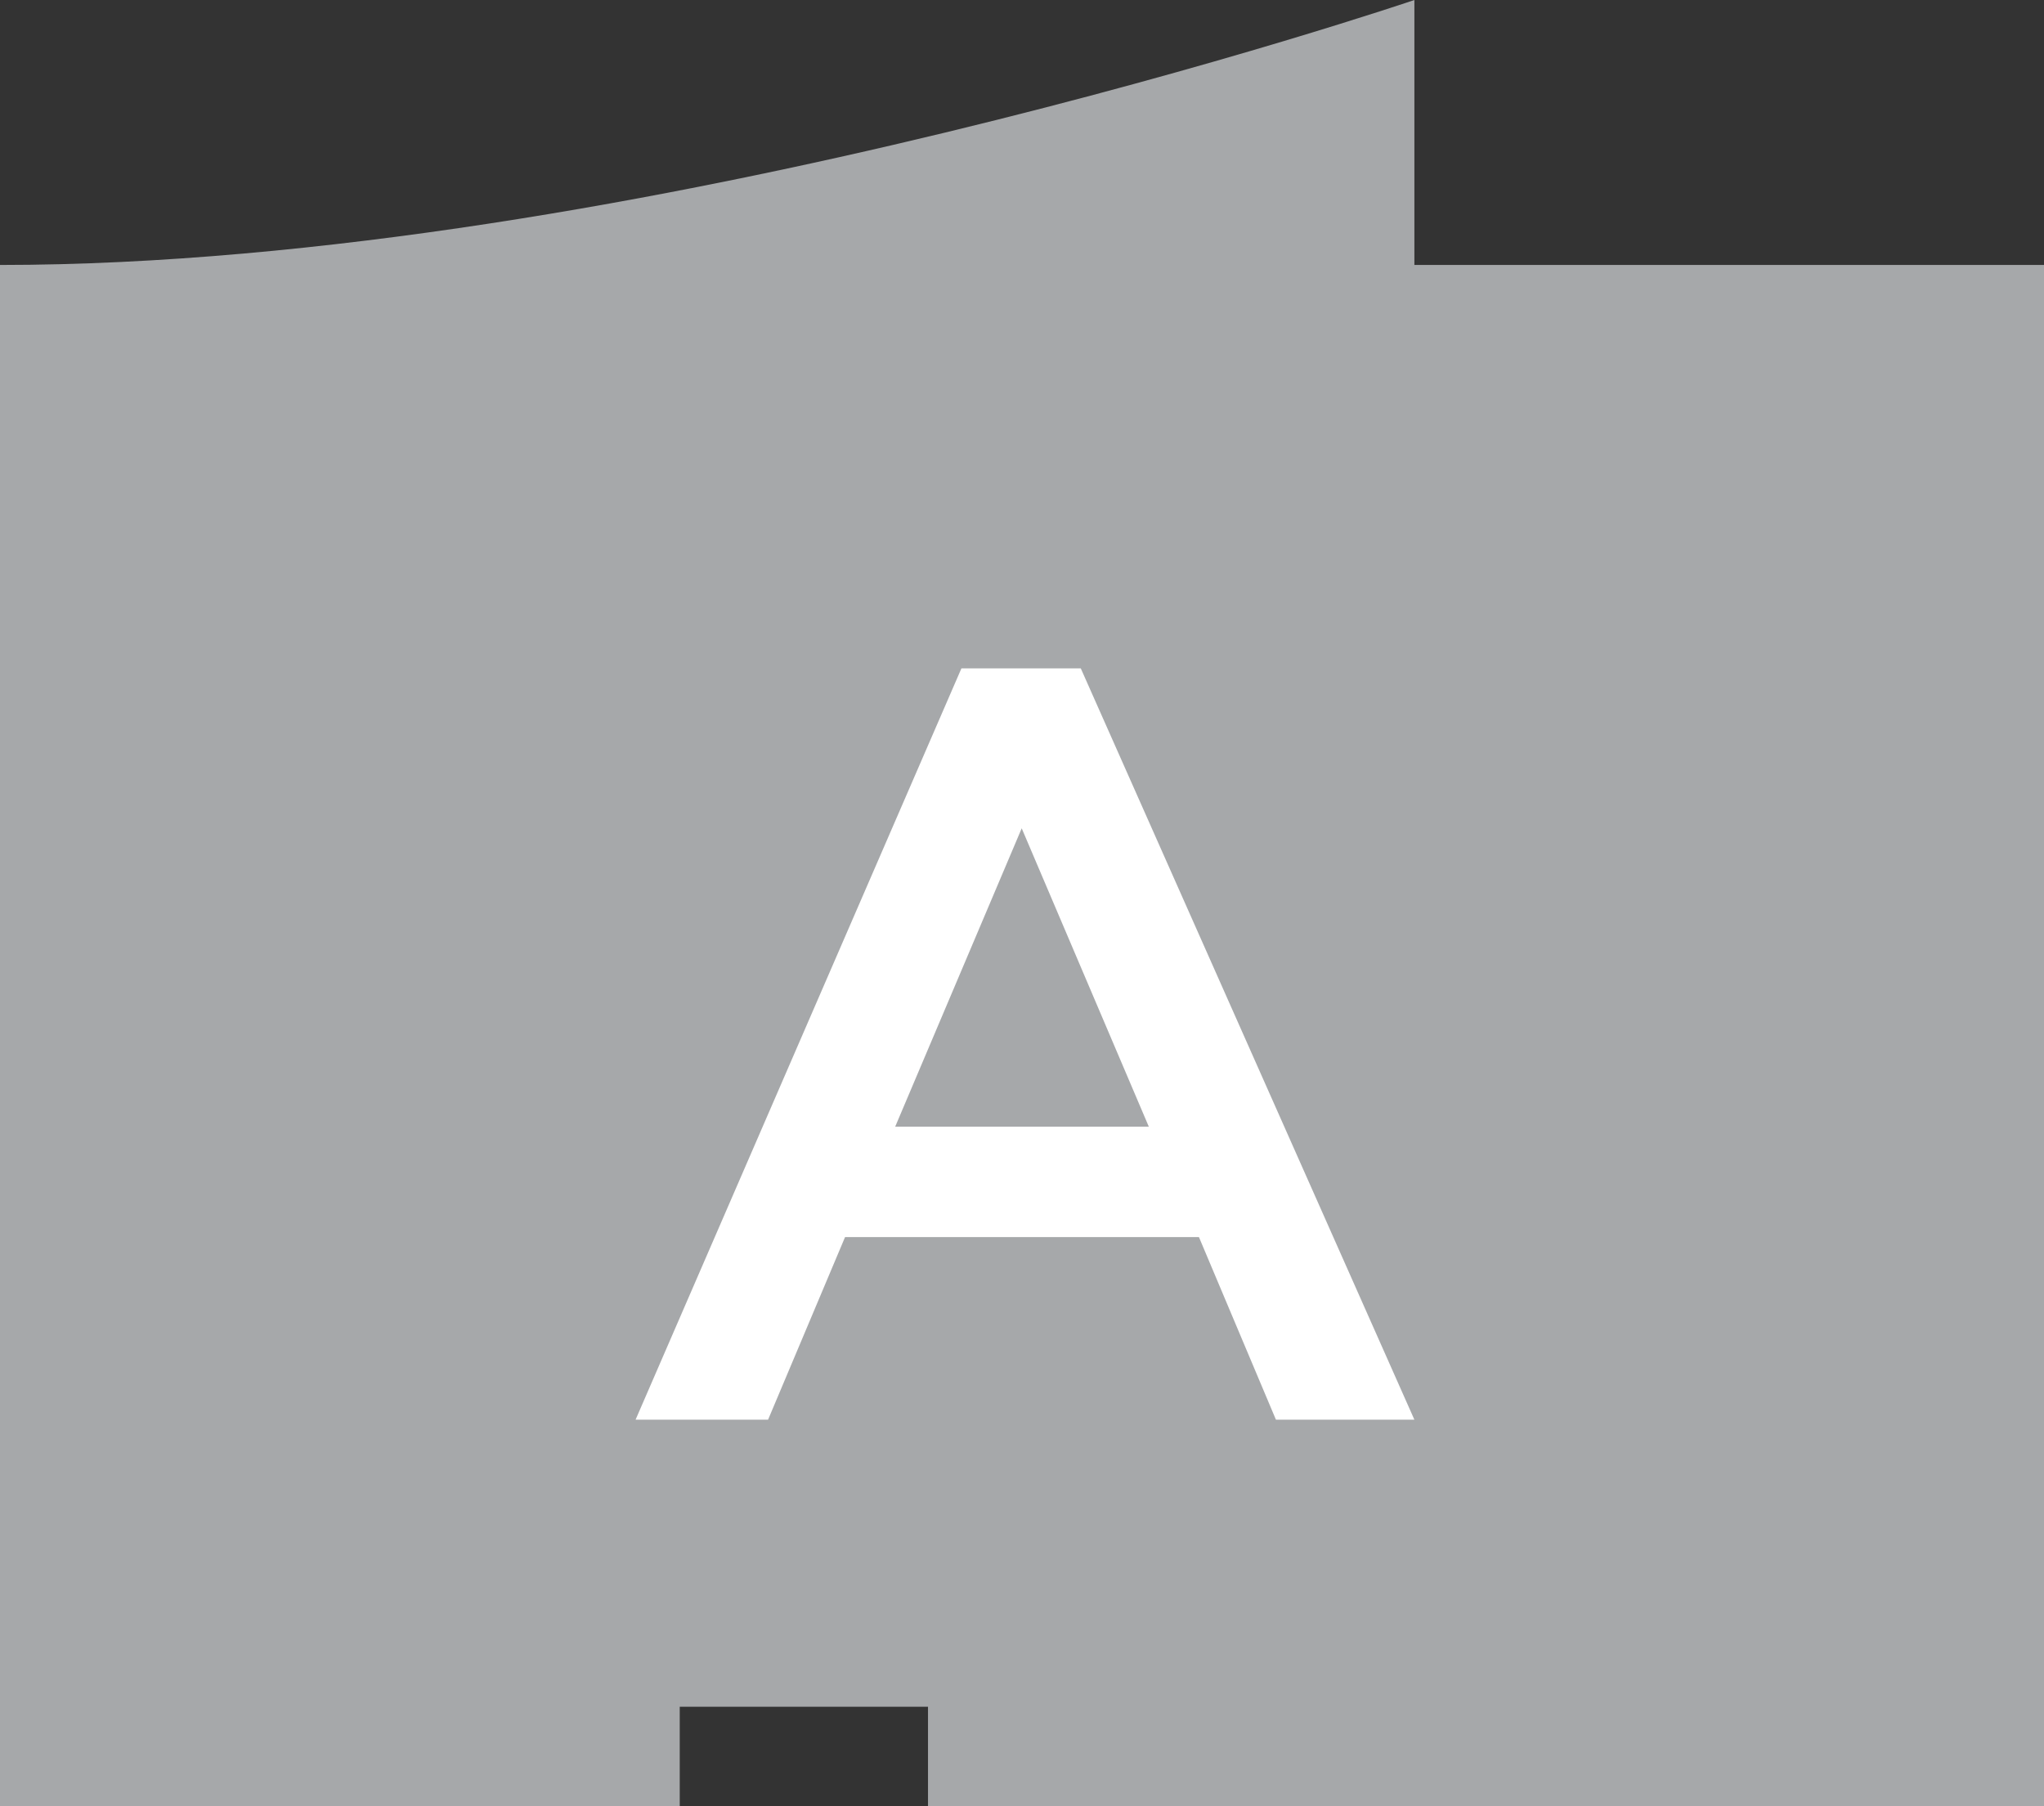 <svg xmlns="http://www.w3.org/2000/svg" viewBox="0 0 34.25 30.27"><rect x="0" y="0" width="34.25" height="30.27" fill="#333333" stroke="none"/><defs><style>.cls-1{fill:#a6a8aa;}.cls-2{fill:#fff;}</style></defs><title>apto-09Recurso 14</title><g id="Capa_2" data-name="Capa 2"><g id="Layer_1" data-name="Layer 1"><path class="cls-1" d="M34.25,4.44H23.7V0S10.65,4.44,0,4.44V30.27H11.39V28.6h4.16v1.67h18.7Z"/><path class="cls-2" d="M16.11,11.2h2L23.7,23.79H21.38l-1.29-3.06H14.16l-1.29,3.06H10.65Zm3.14,7.68-2.13-5-2.12,5Z"/></g></g></svg>